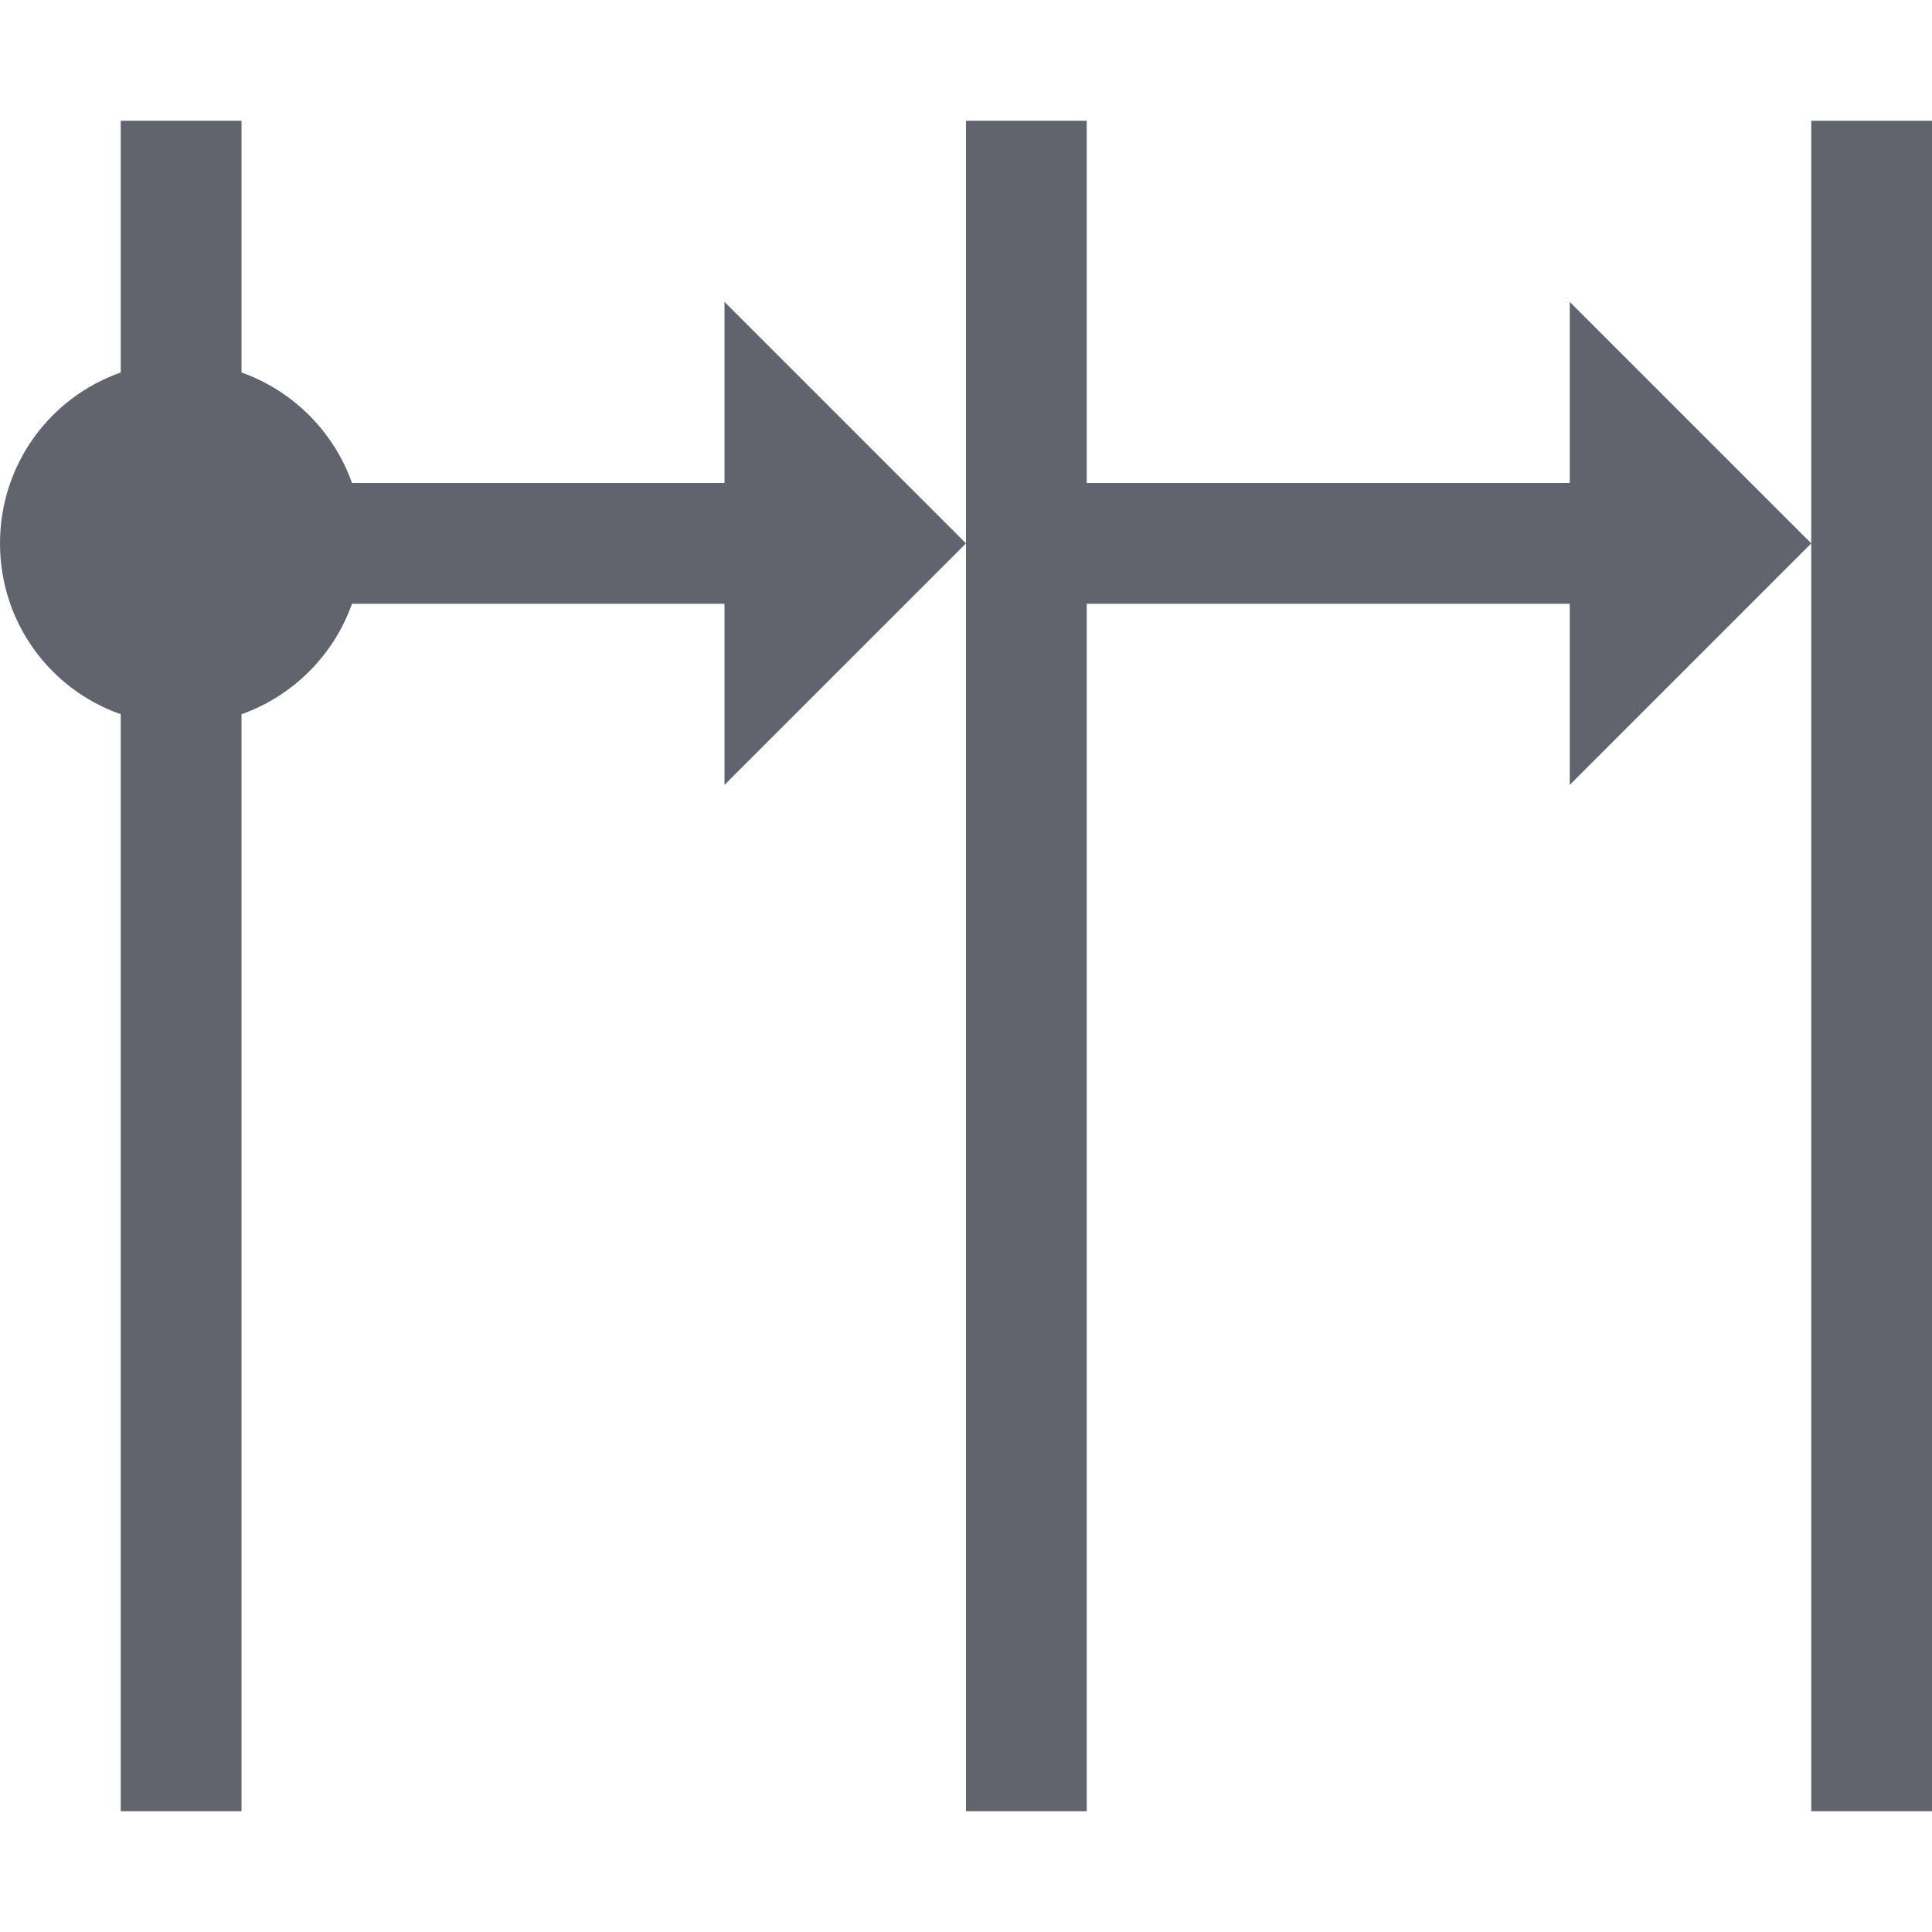 <?xml version="1.0" encoding="utf-8"?>
<!-- Generator: Adobe Illustrator 26.0.1, SVG Export Plug-In . SVG Version: 6.00 Build 0)  -->
<svg version="1.1" id="Layer_1" xmlns="http://www.w3.org/2000/svg" xmlns:xlink="http://www.w3.org/1999/xlink" x="0px" y="0px"
	 viewBox="0 0 32 32" style="enable-background:new 0 0 32 32;" xml:space="preserve">
<style type="text/css">
	.st0{fill:#62646D;}
</style>
<g>
	<polygon class="st0" points="30,9 26,5 26,8 18,8 18,2 16,2 16,30 18,30 18,10 26,10 26,13 	"/>
	<rect x="30" y="2" class="st0" width="2" height="28"/>
	<path class="st0" d="M16,9l-4-4v3H5.83c0,0,0,0,0,0C5.53,7.15,4.85,6.47,4,6.17c0,0,0,0,0,0V2H2c0,0,0,4.17,0,4.17
		C0.83,6.58,0,7.69,0,9s0.83,2.42,2,2.83C2,11.83,2,30,2,30h2c0,0,0-18.17,0-18.17c0.85-0.3,1.53-0.98,1.83-1.83c0,0,0,0,0,0H12v3
		L16,9z"/>
</g>
</svg>
